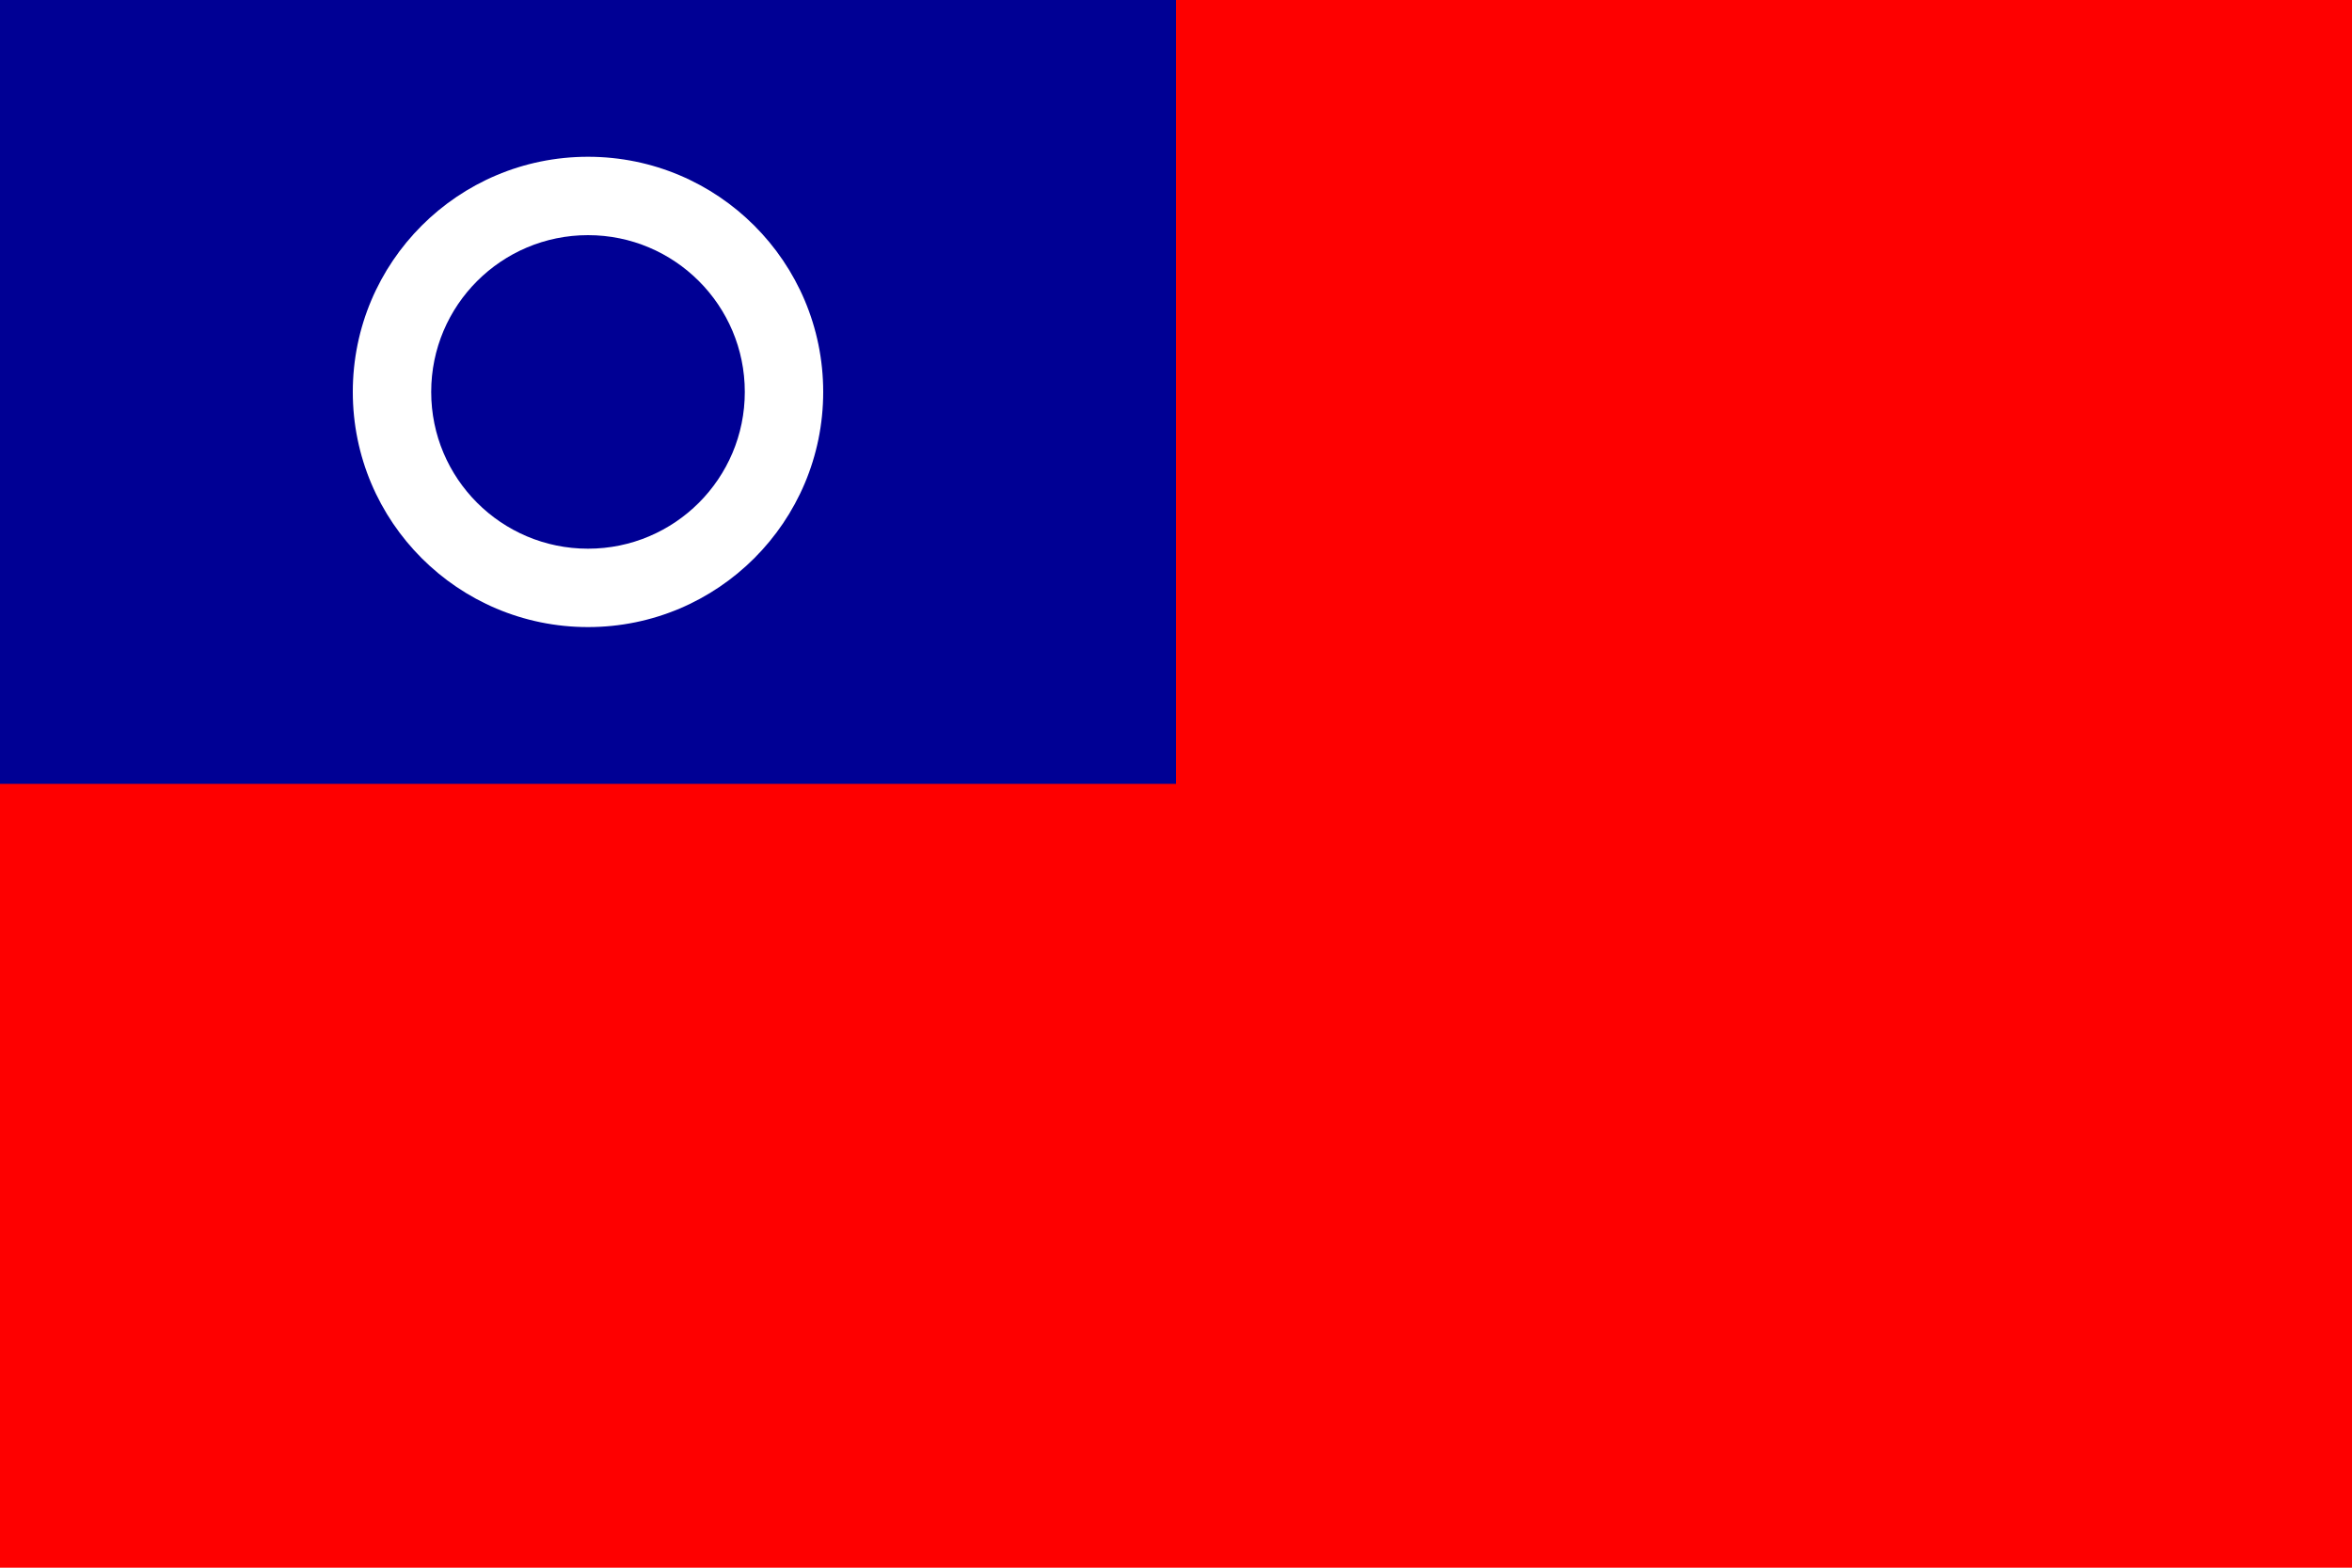 <svg width="24" height="16" viewBox="0 0 120 80" xmlns="http://www.w3.org/2000/svg">
<path fill="#fe0000" d="M0 0h120v80H0z"/>
<path fill="#000094" d="M0 0h60v40H0z"/>
<circle fill="#fff" cx="30" cy="20" r="12"/>
<circle fill="#000094" cx="30" cy="20" r="8"/>
</svg>